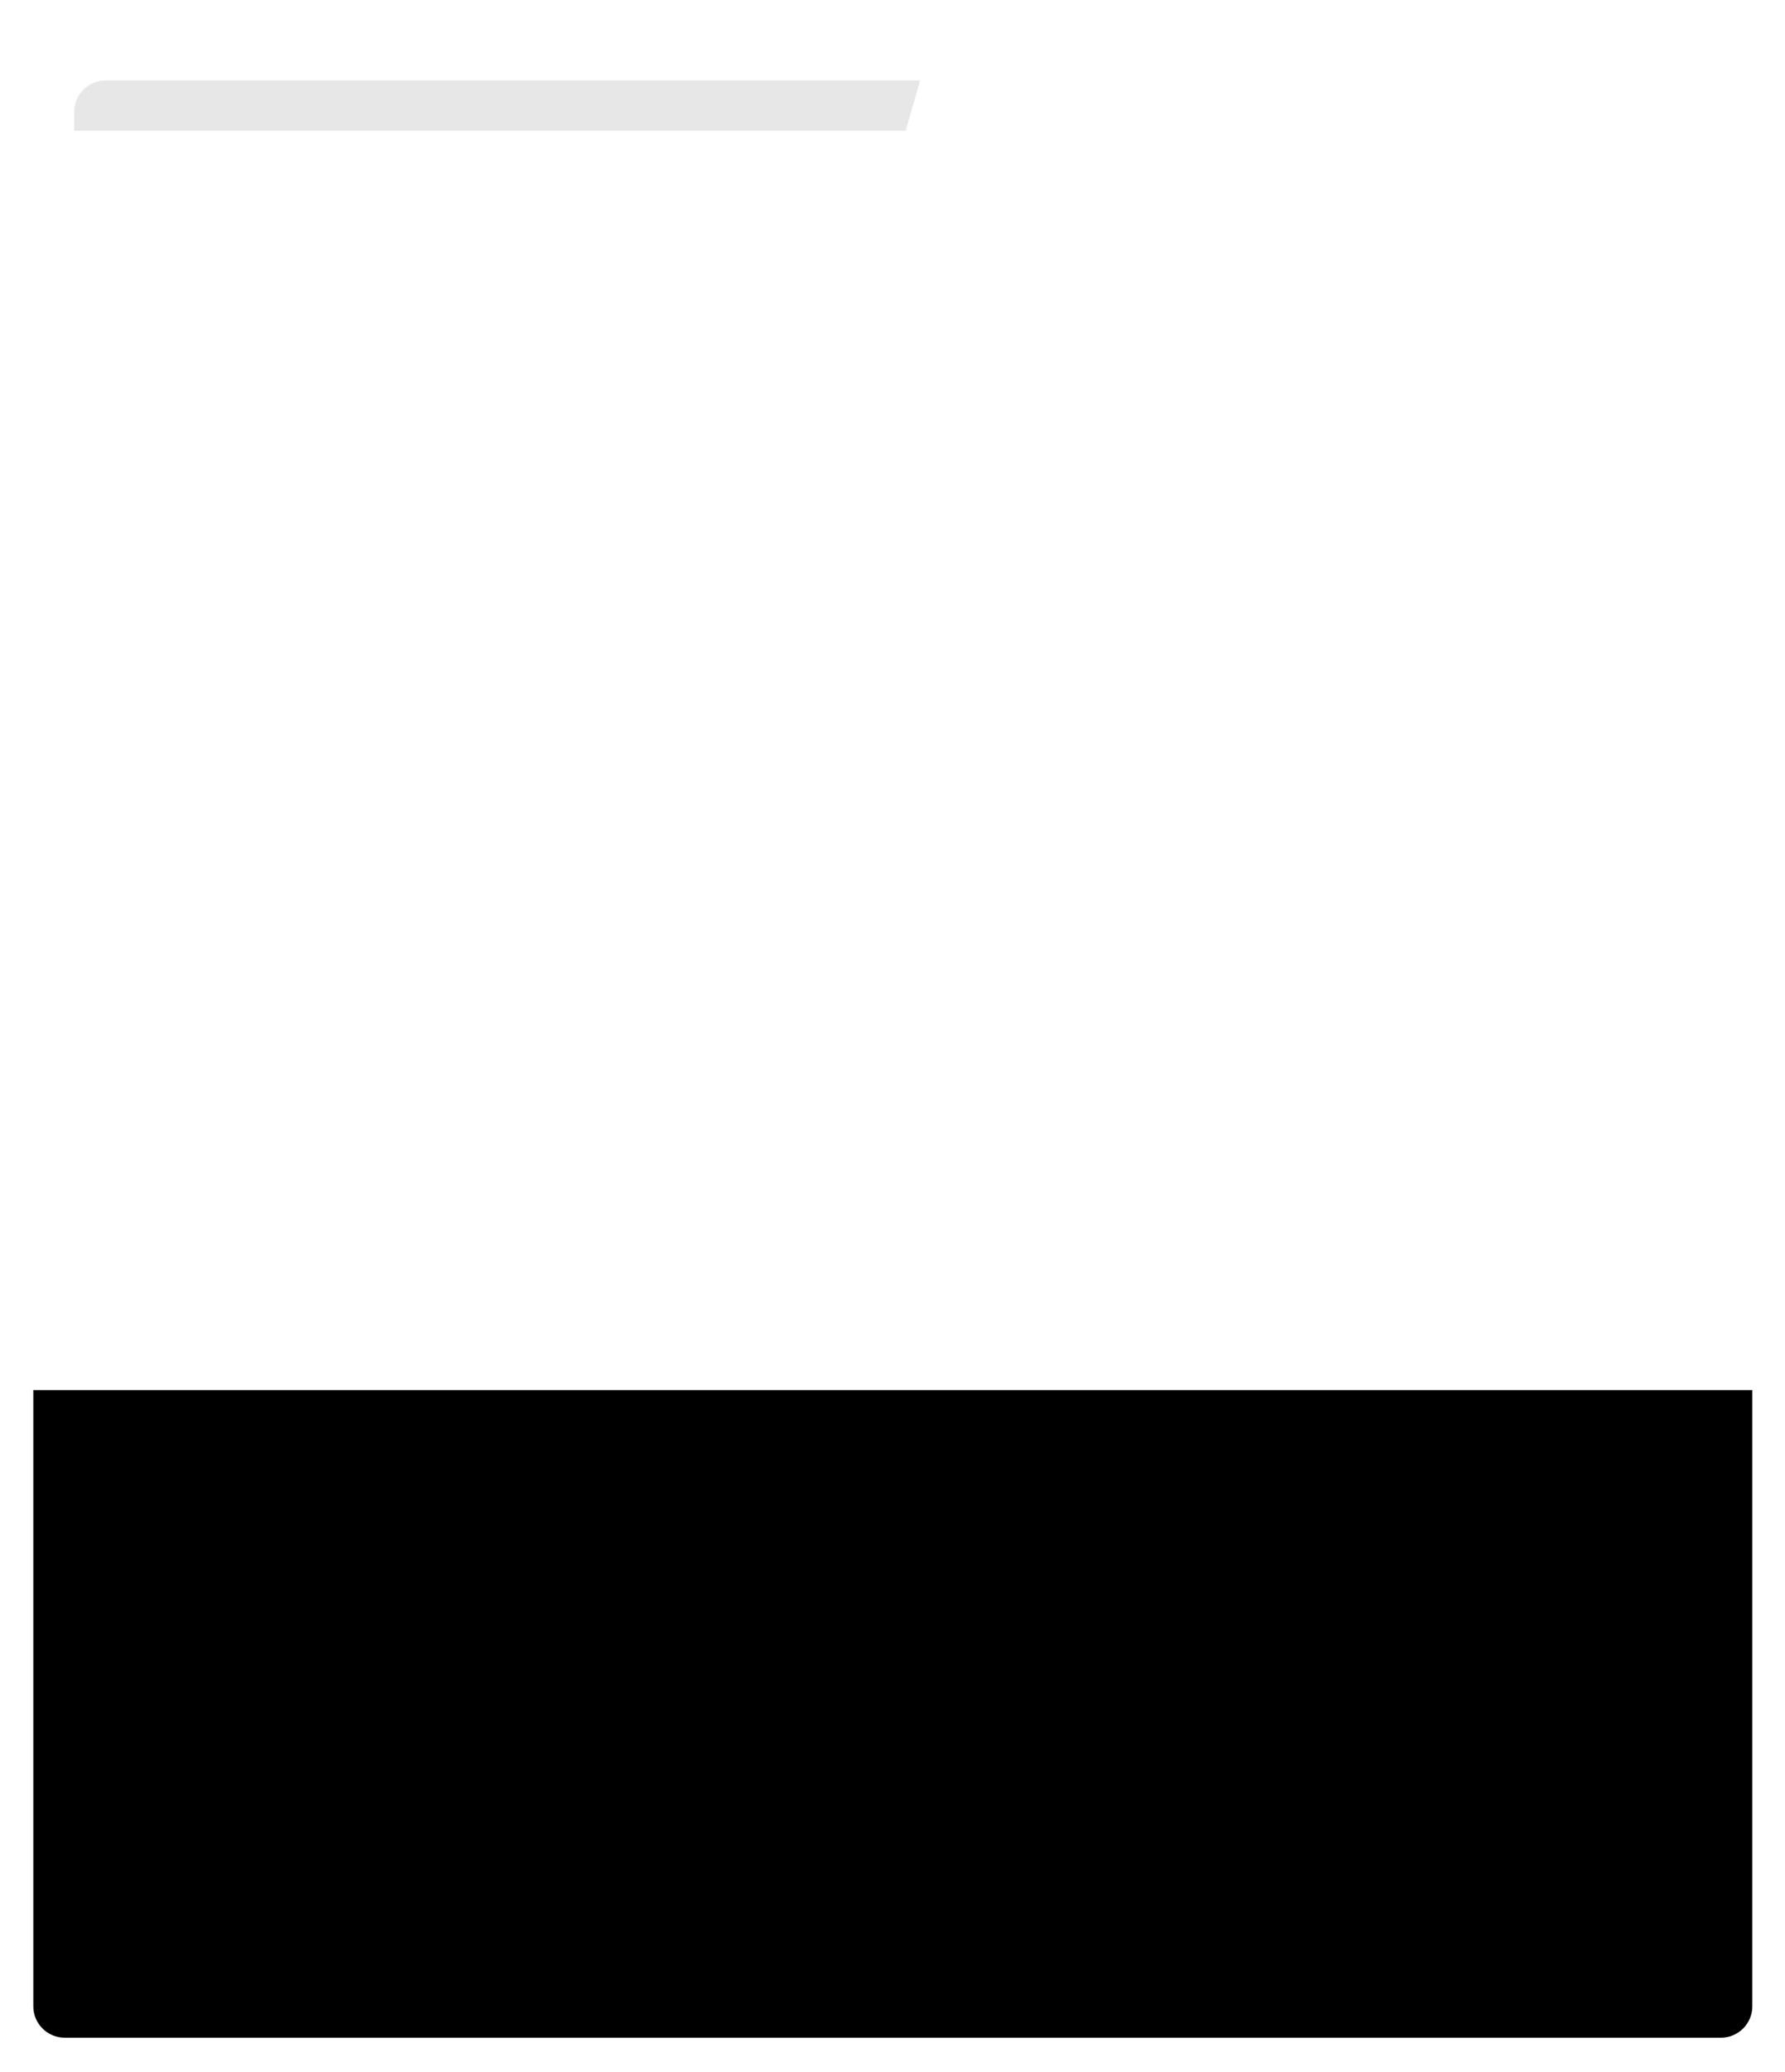 <?xml version="1.0" encoding="UTF-8"?> <svg xmlns="http://www.w3.org/2000/svg" width="355" height="412" viewBox="0 0 355 412" fill="none"><g filter="url(#filter0_d_2084_1305)"><path d="M14.125 21.625V29.125C14.125 32.577 16.923 35.375 20.375 35.375H183.5C186.952 35.375 189.75 32.577 189.75 29.125V21.625C189.75 18.173 186.952 15.375 183.5 15.375H20.375C16.923 15.375 14.125 18.173 14.125 21.625Z" fill="#E7E7E7"></path><path d="M347.875 12.25V29.125C347.875 32.577 345.077 35.375 341.625 35.375H184.921C180.766 35.375 177.767 31.395 178.914 27.401L183.757 10.526C184.526 7.846 186.977 6 189.764 6H341.625C345.077 6 347.875 8.798 347.875 12.25Z" fill="white"></path><rect x="6" y="25.375" width="341.875" height="378.75" rx="6.25" fill="white"></rect><path d="M6 275.75H347.875V398.25C347.875 401.702 345.077 404.5 341.625 404.5H12.25C8.798 404.5 6 401.702 6 398.25V275.75Z" fill="black"></path></g><defs><filter id="filter0_d_2084_1305" x="0.375" y="0.375" width="354.5" height="411.5" filterUnits="userSpaceOnUse" color-interpolation-filters="sRGB"><feFlood flood-opacity="0" result="BackgroundImageFix"></feFlood><feColorMatrix in="SourceAlpha" type="matrix" values="0 0 0 0 0 0 0 0 0 0 0 0 0 0 0 0 0 0 127 0" result="hardAlpha"></feColorMatrix><feOffset dx="0.625" dy="0.625"></feOffset><feGaussianBlur stdDeviation="3.125"></feGaussianBlur><feComposite in2="hardAlpha" operator="out"></feComposite><feColorMatrix type="matrix" values="0 0 0 0 0 0 0 0 0 0 0 0 0 0 0 0 0 0 0.25 0"></feColorMatrix><feBlend mode="normal" in2="BackgroundImageFix" result="effect1_dropShadow_2084_1305"></feBlend><feBlend mode="normal" in="SourceGraphic" in2="effect1_dropShadow_2084_1305" result="shape"></feBlend></filter></defs></svg> 